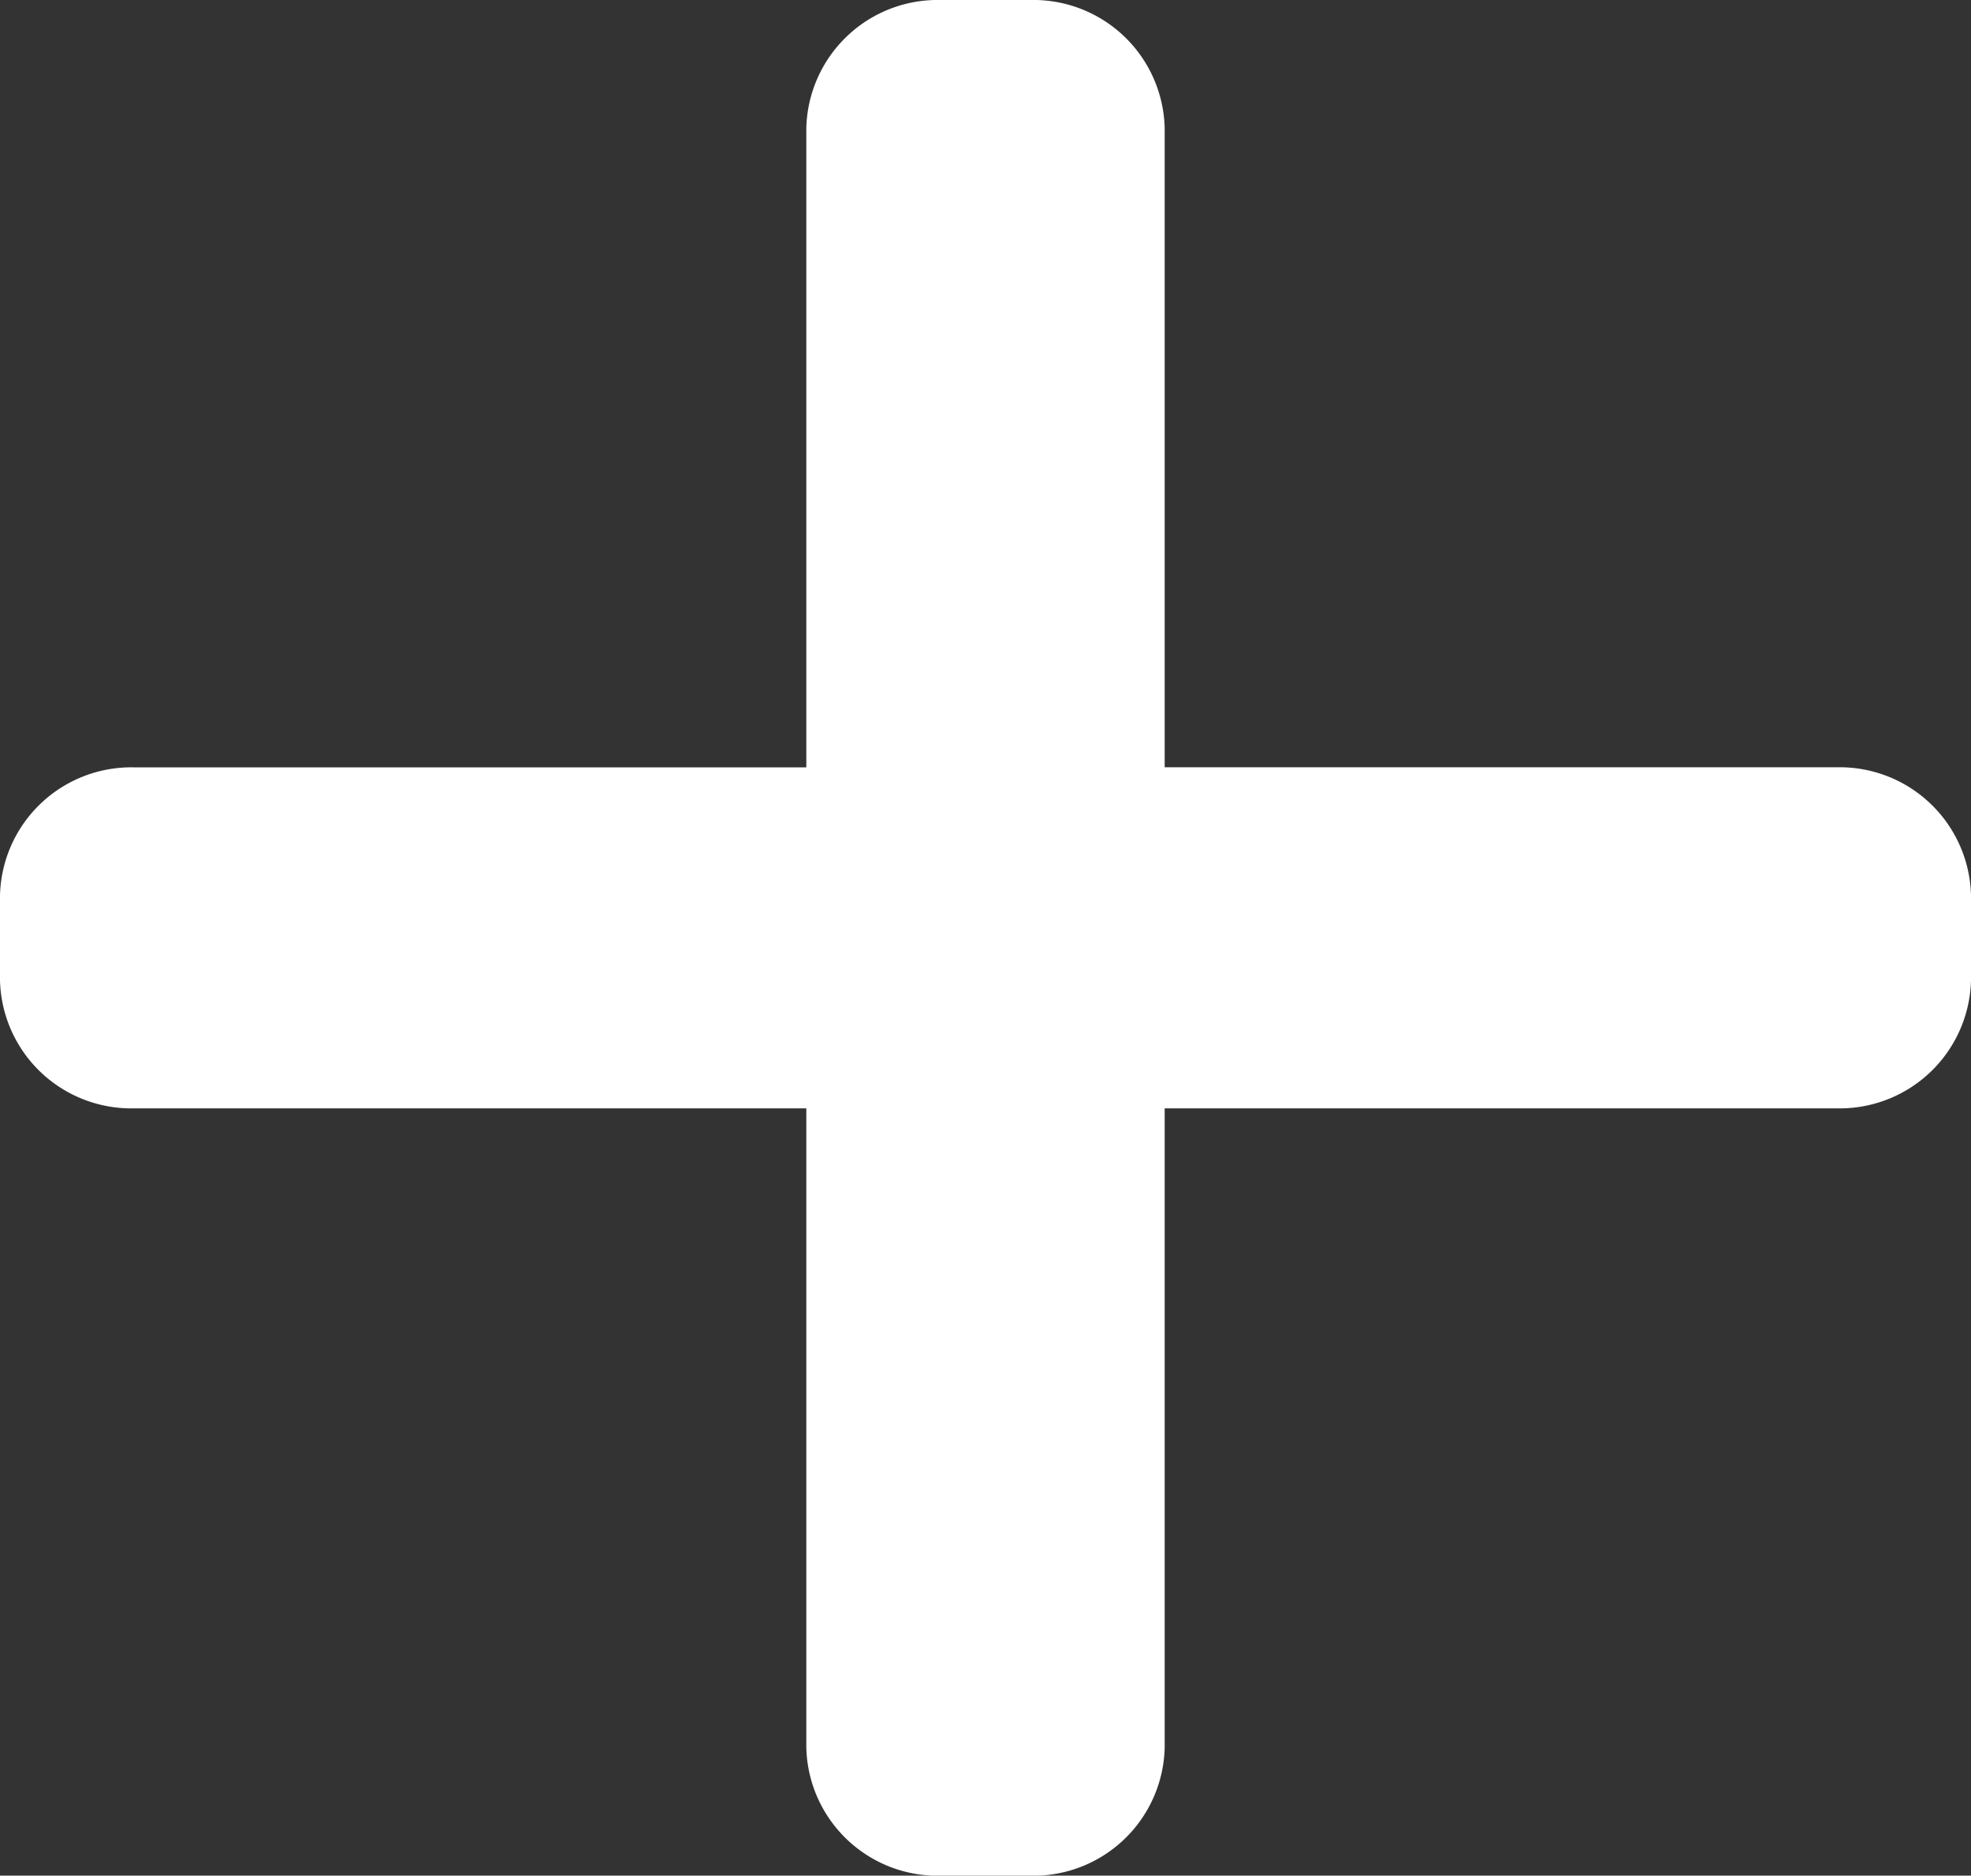<svg xmlns="http://www.w3.org/2000/svg" width="29.057" height="27.657" viewBox="0 0 29.057 27.657"><rect x="0" y="0" width="29.057" height="27.657" fill="#333333" stroke="none"/><path d="M27.076,11.314H17.17V1.886A1.936,1.936,0,0,0,15.189,0H13.868a1.936,1.936,0,0,0-1.981,1.886v9.429H1.981A1.936,1.936,0,0,0,0,13.2v1.257a1.936,1.936,0,0,0,1.981,1.886h9.906v9.429a1.936,1.936,0,0,0,1.981,1.886h1.321a1.936,1.936,0,0,0,1.981-1.886V16.343h9.906a1.936,1.936,0,0,0,1.981-1.886V13.2A1.936,1.936,0,0,0,27.076,11.314Zm0,0" fill="#fff"/></svg>